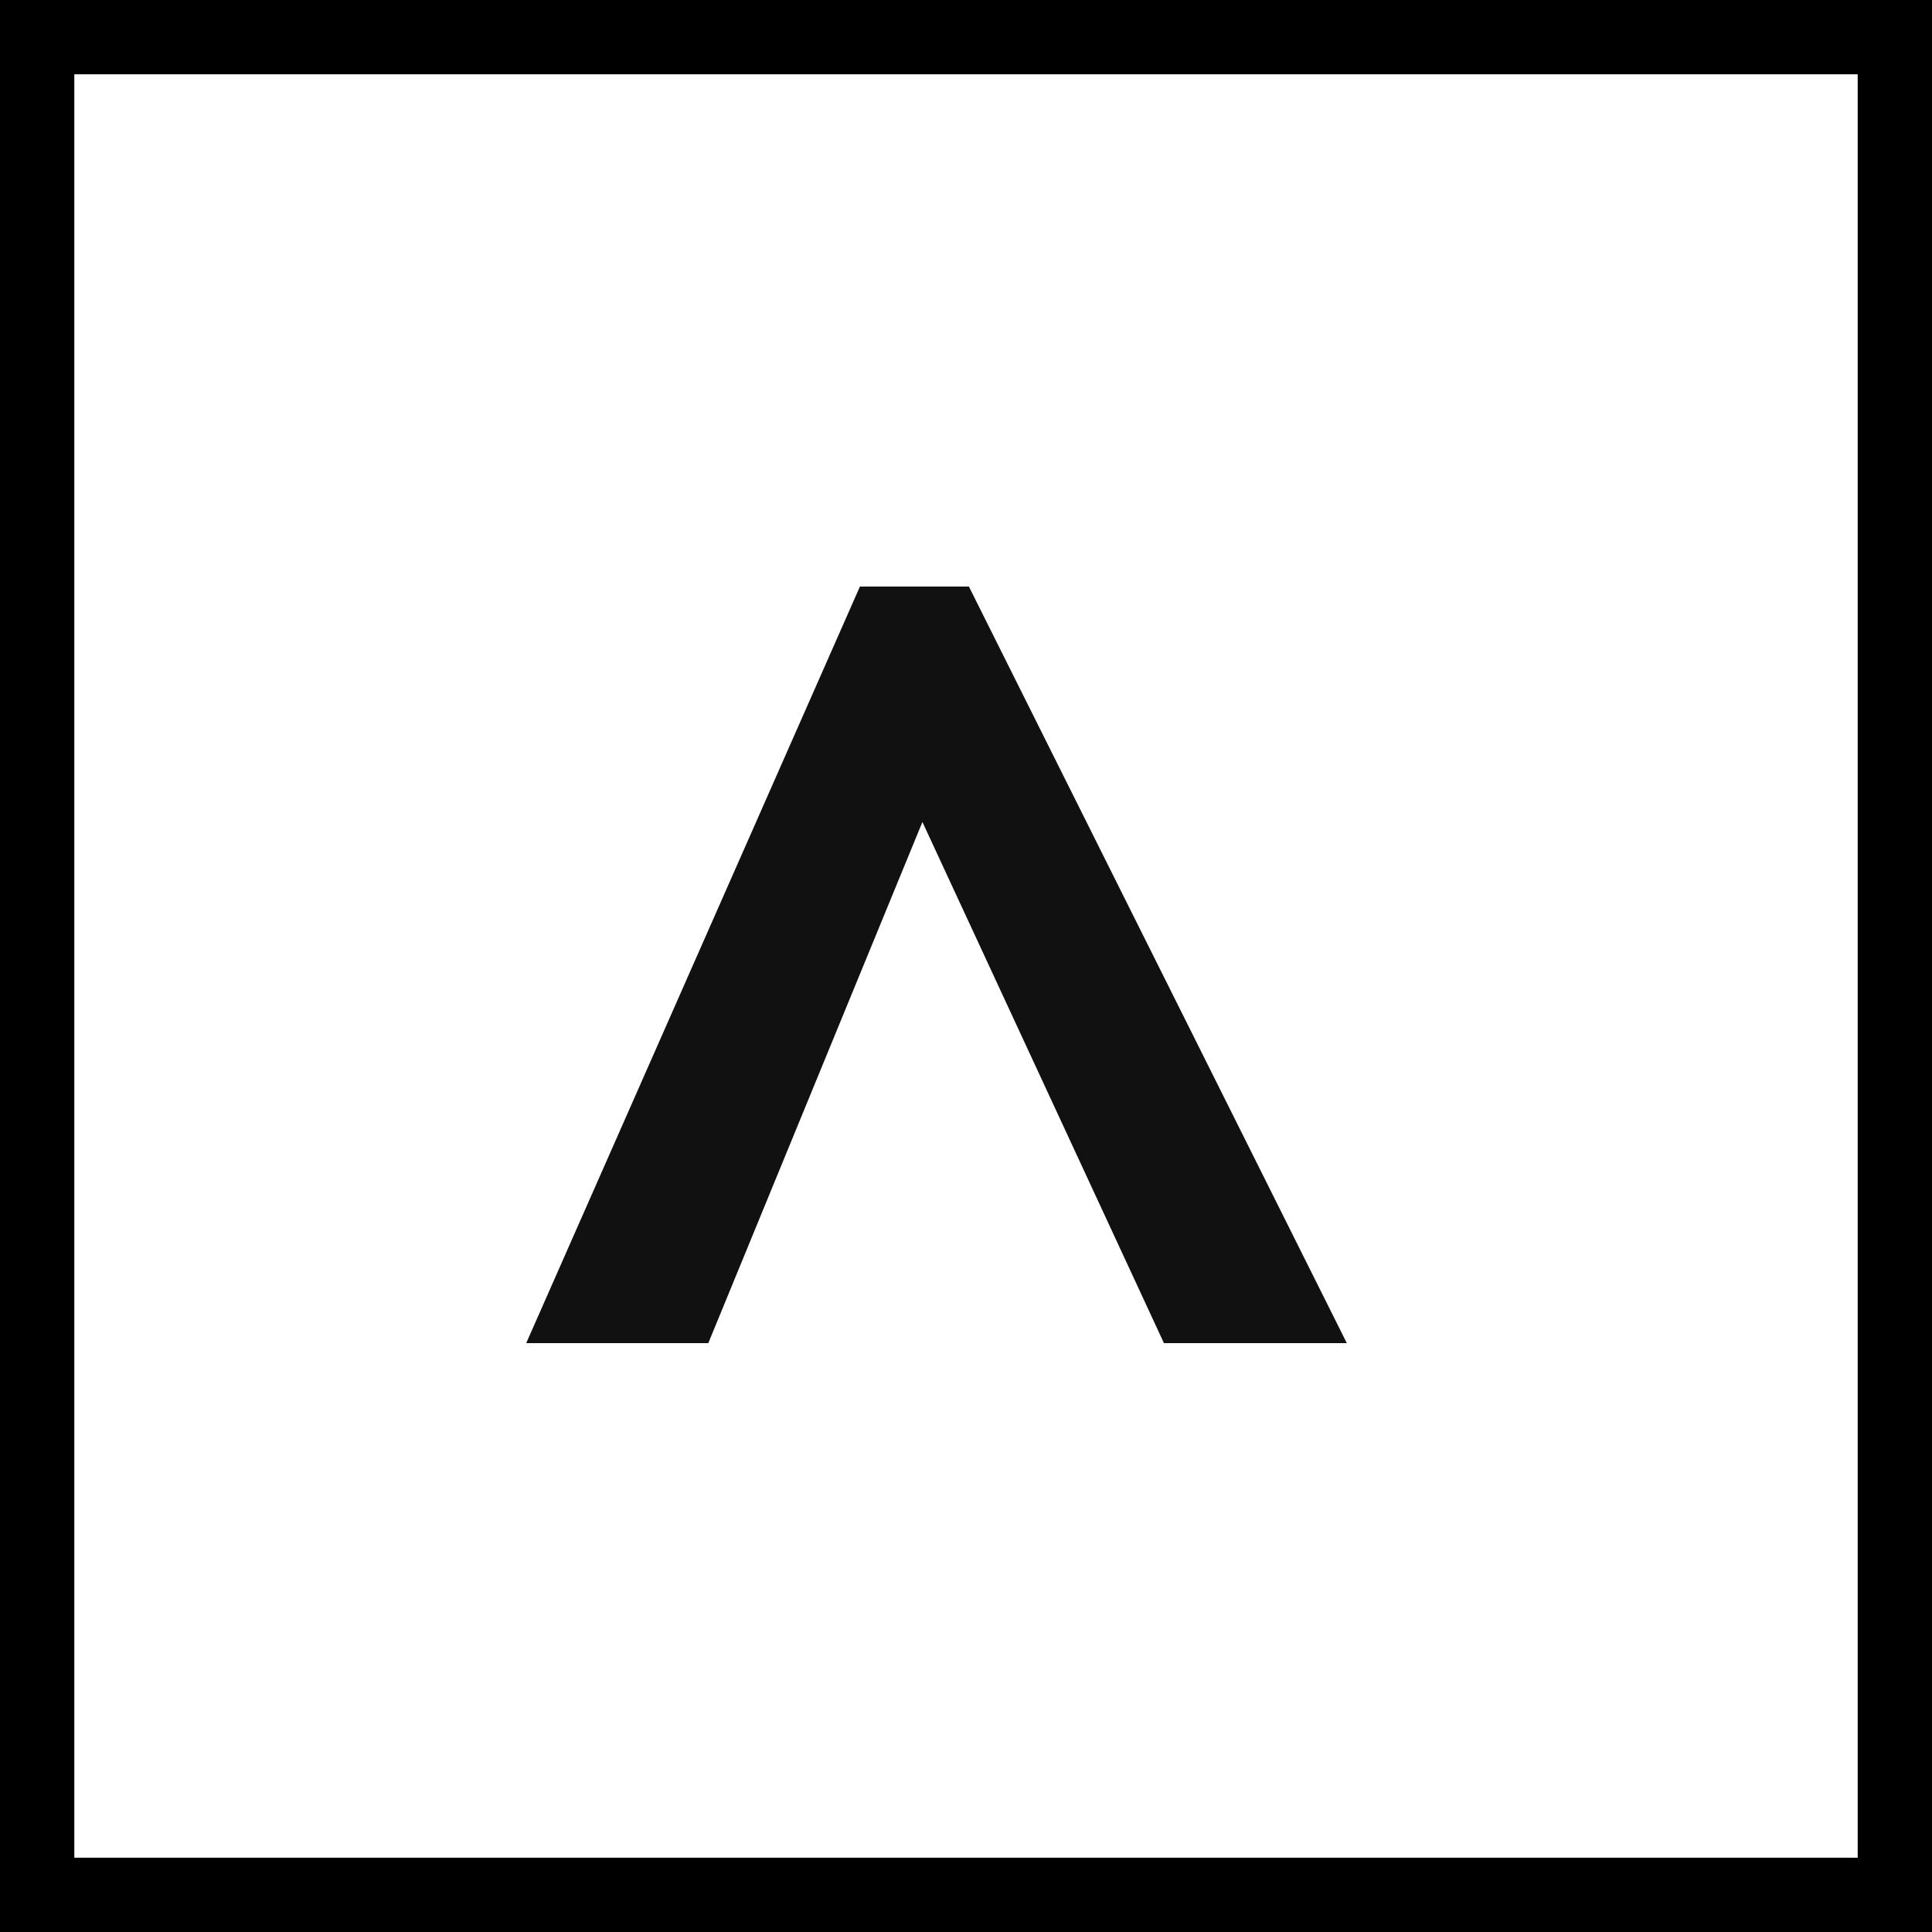 <svg width="52" height="52" viewBox="0 0 52 52" fill="none" xmlns="http://www.w3.org/2000/svg">
<rect x="0" y="0" width="52" height="52" fill="#808080" stroke="none"/>
<rect x="51.5" y="0.5" width="51" height="51" transform="rotate(90 51.5 0.5)" stroke="black"/>
<rect x="51" y="1" width="50" height="50" transform="rotate(90 51 1)" fill="white" stroke="black" stroke-width="2"/>
<path d="M14.163 36.151L23.145 15.787L26.078 15.787L36.25 36.151L31.328 36.151L24.827 22.124L19.064 36.151L14.163 36.151Z" fill="#111111"/>
</svg>
